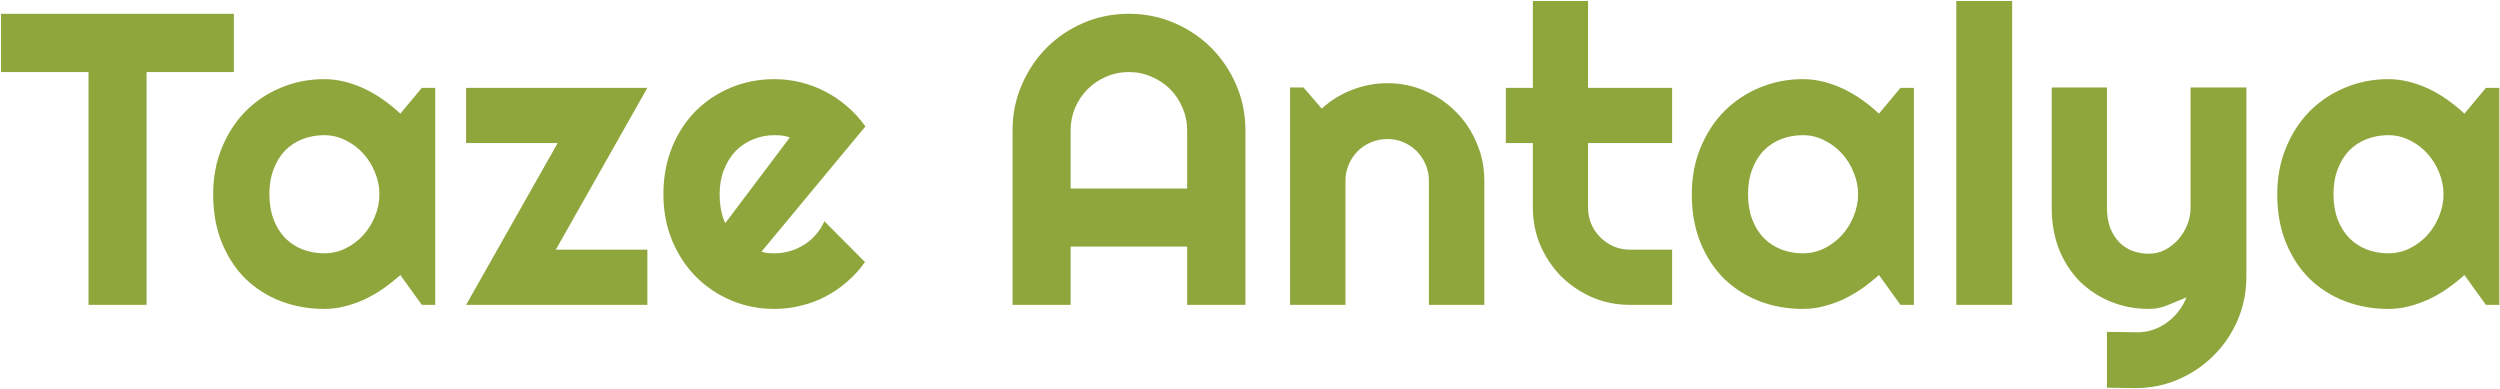 <svg width="1804" height="281" viewBox="0 0 1804 281" fill="none" xmlns="http://www.w3.org/2000/svg">
<path d="M105.766 220H63.871V51.982H0.736V9.941H168.754V51.982H105.766V220ZM314.066 220H304.398L288.871 198.467C285.062 201.885 281.01 205.107 276.713 208.135C272.514 211.064 268.07 213.652 263.383 215.898C258.695 218.047 253.861 219.756 248.881 221.025C243.998 222.295 239.018 222.93 233.939 222.93C222.904 222.93 212.504 221.074 202.738 217.363C193.07 213.652 184.574 208.281 177.25 201.25C170.023 194.121 164.311 185.43 160.111 175.176C155.912 164.922 153.812 153.252 153.812 140.166C153.812 127.959 155.912 116.777 160.111 106.621C164.311 96.367 170.023 87.578 177.25 80.254C184.574 72.93 193.07 67.266 202.738 63.262C212.504 59.16 222.904 57.109 233.939 57.109C239.018 57.109 244.047 57.744 249.027 59.014C254.008 60.283 258.842 62.041 263.529 64.287C268.217 66.533 272.66 69.17 276.859 72.197C281.156 75.225 285.16 78.496 288.871 82.012L304.398 63.408H314.066V220ZM273.783 140.166C273.783 134.697 272.709 129.424 270.561 124.346C268.51 119.17 265.678 114.629 262.064 110.723C258.451 106.719 254.203 103.545 249.32 101.201C244.535 98.76 239.408 97.539 233.939 97.539C228.471 97.539 223.295 98.467 218.412 100.322C213.627 102.178 209.428 104.912 205.814 108.525C202.299 112.139 199.516 116.631 197.465 122.002C195.414 127.275 194.389 133.33 194.389 140.166C194.389 147.002 195.414 153.105 197.465 158.477C199.516 163.75 202.299 168.193 205.814 171.807C209.428 175.42 213.627 178.154 218.412 180.01C223.295 181.865 228.471 182.793 233.939 182.793C239.408 182.793 244.535 181.621 249.32 179.277C254.203 176.836 258.451 173.662 262.064 169.756C265.678 165.752 268.51 161.211 270.561 156.133C272.709 150.957 273.783 145.635 273.783 140.166ZM467.143 220H336.332L402.396 103.252H336.332V63.408H467.143L401.078 180.156H467.143V220ZM549.467 181.621C551.029 182.109 552.592 182.451 554.154 182.646C555.717 182.744 557.279 182.793 558.842 182.793C562.748 182.793 566.508 182.256 570.121 181.182C573.734 180.107 577.104 178.594 580.229 176.641C583.451 174.59 586.283 172.148 588.725 169.316C591.264 166.387 593.314 163.164 594.877 159.648L624.174 189.092C620.463 194.365 616.166 199.102 611.283 203.301C606.498 207.5 601.273 211.064 595.609 213.994C590.043 216.924 584.135 219.121 577.885 220.586C571.732 222.148 565.385 222.93 558.842 222.93C547.807 222.93 537.406 220.879 527.641 216.777C517.973 212.676 509.477 206.963 502.152 199.639C494.926 192.314 489.213 183.623 485.014 173.564C480.814 163.408 478.715 152.275 478.715 140.166C478.715 127.764 480.814 116.436 485.014 106.182C489.213 95.928 494.926 87.188 502.152 79.961C509.477 72.734 517.973 67.119 527.641 63.115C537.406 59.111 547.807 57.109 558.842 57.109C565.385 57.109 571.781 57.891 578.031 59.453C584.281 61.016 590.189 63.262 595.756 66.191C601.42 69.121 606.693 72.734 611.576 77.031C616.459 81.231 620.756 85.967 624.467 91.24L549.467 181.621ZM569.975 99.15C568.119 98.467 566.264 98.027 564.408 97.832C562.65 97.637 560.795 97.539 558.842 97.539C553.373 97.539 548.197 98.564 543.314 100.615C538.529 102.568 534.33 105.4 530.717 109.111C527.201 112.822 524.418 117.314 522.367 122.588C520.316 127.764 519.291 133.623 519.291 140.166C519.291 141.631 519.34 143.291 519.438 145.146C519.633 147.002 519.877 148.906 520.17 150.859C520.561 152.715 521 154.521 521.488 156.279C521.977 158.037 522.611 159.6 523.393 160.967L569.975 99.15ZM856.645 136.064V94.023C856.645 88.262 855.521 82.842 853.275 77.764C851.127 72.588 848.148 68.096 844.34 64.287C840.531 60.478 836.039 57.5 830.863 55.352C825.785 53.105 820.365 51.982 814.604 51.982C808.842 51.982 803.373 53.105 798.197 55.352C793.119 57.5 788.676 60.478 784.867 64.287C781.059 68.096 778.031 72.588 775.785 77.764C773.637 82.842 772.562 88.262 772.562 94.023V136.064H856.645ZM898.686 220H856.645V177.959H772.562V220H730.668V94.023C730.668 82.402 732.865 71.514 737.26 61.357C741.654 51.103 747.611 42.168 755.131 34.551C762.748 26.934 771.635 20.928 781.791 16.533C792.045 12.139 802.982 9.941 814.604 9.941C826.225 9.941 837.113 12.139 847.27 16.533C857.523 20.928 866.459 26.934 874.076 34.551C881.693 42.168 887.699 51.103 892.094 61.357C896.488 71.514 898.686 82.402 898.686 94.023V220ZM970.902 220H930.912V63.115H940.58L953.764 78.35C960.209 72.49 967.484 67.998 975.59 64.873C983.793 61.65 992.338 60.039 1001.22 60.039C1010.79 60.039 1019.83 61.895 1028.32 65.606C1036.82 69.219 1044.24 74.248 1050.59 80.693C1056.94 87.041 1061.92 94.512 1065.53 103.105C1069.24 111.602 1071.1 120.684 1071.1 130.352V220H1031.11V130.352C1031.11 126.25 1030.33 122.393 1028.76 118.779C1027.2 115.068 1025.05 111.846 1022.32 109.111C1019.58 106.377 1016.41 104.229 1012.8 102.666C1009.18 101.104 1005.33 100.322 1001.22 100.322C997.025 100.322 993.07 101.104 989.359 102.666C985.648 104.229 982.426 106.377 979.691 109.111C976.957 111.846 974.809 115.068 973.246 118.779C971.684 122.393 970.902 126.25 970.902 130.352V220ZM1176.27 220C1166.61 220 1157.52 218.193 1149.03 214.58C1140.53 210.869 1133.06 205.84 1126.62 199.492C1120.27 193.047 1115.24 185.576 1111.53 177.08C1107.91 168.584 1106.11 159.502 1106.11 149.834V103.252H1086.62V63.408H1106.11V0.713H1145.95V63.408H1206.6V103.252H1145.95V149.834C1145.95 154.033 1146.73 157.988 1148.29 161.699C1149.86 165.312 1152.01 168.486 1154.74 171.221C1157.47 173.955 1160.7 176.152 1164.41 177.812C1168.12 179.375 1172.07 180.156 1176.27 180.156H1206.6V220H1176.27ZM1381.06 220H1371.39L1355.86 198.467C1352.05 201.885 1348 205.107 1343.71 208.135C1339.51 211.064 1335.06 213.652 1330.38 215.898C1325.69 218.047 1320.85 219.756 1315.87 221.025C1310.99 222.295 1306.01 222.93 1300.93 222.93C1289.9 222.93 1279.5 221.074 1269.73 217.363C1260.06 213.652 1251.57 208.281 1244.24 201.25C1237.02 194.121 1231.3 185.43 1227.1 175.176C1222.9 164.922 1220.8 153.252 1220.8 140.166C1220.8 127.959 1222.9 116.777 1227.1 106.621C1231.3 96.367 1237.02 87.578 1244.24 80.254C1251.57 72.93 1260.06 67.266 1269.73 63.262C1279.5 59.16 1289.9 57.109 1300.93 57.109C1306.01 57.109 1311.04 57.744 1316.02 59.014C1321 60.283 1325.83 62.041 1330.52 64.287C1335.21 66.533 1339.65 69.17 1343.85 72.197C1348.15 75.225 1352.15 78.496 1355.86 82.012L1371.39 63.408H1381.06V220ZM1340.78 140.166C1340.78 134.697 1339.7 129.424 1337.55 124.346C1335.5 119.17 1332.67 114.629 1329.06 110.723C1325.44 106.719 1321.2 103.545 1316.31 101.201C1311.53 98.76 1306.4 97.539 1300.93 97.539C1295.46 97.539 1290.29 98.467 1285.4 100.322C1280.62 102.178 1276.42 104.912 1272.81 108.525C1269.29 112.139 1266.51 116.631 1264.46 122.002C1262.41 127.275 1261.38 133.33 1261.38 140.166C1261.38 147.002 1262.41 153.105 1264.46 158.477C1266.51 163.75 1269.29 168.193 1272.81 171.807C1276.42 175.42 1280.62 178.154 1285.4 180.01C1290.29 181.865 1295.46 182.793 1300.93 182.793C1306.4 182.793 1311.53 181.621 1316.31 179.277C1321.2 176.836 1325.44 173.662 1329.06 169.756C1332.67 165.752 1335.5 161.211 1337.55 156.133C1339.7 150.957 1340.78 145.635 1340.78 140.166ZM1451.96 220H1411.67V0.713H1451.96V220ZM1520.37 279.766V239.482L1542.63 239.775C1546.54 239.775 1550.3 239.141 1553.91 237.871C1557.52 236.602 1560.84 234.844 1563.87 232.598C1567 230.352 1569.73 227.666 1572.07 224.541C1574.42 221.514 1576.32 218.193 1577.79 214.58C1573.39 216.436 1568.9 218.291 1564.31 220.146C1559.82 222.002 1555.28 222.93 1550.69 222.93C1541.02 222.93 1531.94 221.221 1523.44 217.803C1514.95 214.385 1507.47 209.551 1501.03 203.301C1494.68 196.953 1489.65 189.287 1485.94 180.303C1482.33 171.221 1480.52 161.064 1480.52 149.834V63.115H1520.37V149.834C1520.37 155.4 1521.15 160.283 1522.71 164.482C1524.37 168.584 1526.57 172.051 1529.3 174.883C1532.04 177.617 1535.21 179.668 1538.82 181.035C1542.53 182.402 1546.49 183.086 1550.69 183.086C1554.79 183.086 1558.65 182.158 1562.26 180.303C1565.97 178.35 1569.19 175.811 1571.93 172.686C1574.66 169.561 1576.81 166.045 1578.37 162.139C1579.94 158.135 1580.72 154.033 1580.72 149.834V63.115H1621V200.225C1620.9 211.26 1618.75 221.611 1614.55 231.279C1610.36 240.947 1604.59 249.395 1597.27 256.621C1590.04 263.848 1581.6 269.561 1571.93 273.76C1562.26 277.959 1551.91 280.059 1540.87 280.059L1520.37 279.766ZM1803.52 220H1793.85L1778.32 198.467C1774.52 201.885 1770.46 205.107 1766.17 208.135C1761.97 211.064 1757.52 213.652 1752.84 215.898C1748.15 218.047 1743.31 219.756 1738.33 221.025C1733.45 222.295 1728.47 222.93 1723.39 222.93C1712.36 222.93 1701.96 221.074 1692.19 217.363C1682.52 213.652 1674.03 208.281 1666.7 201.25C1659.48 194.121 1653.76 185.43 1649.56 175.176C1645.37 164.922 1643.27 153.252 1643.27 140.166C1643.27 127.959 1645.37 116.777 1649.56 106.621C1653.76 96.367 1659.48 87.578 1666.7 80.254C1674.03 72.93 1682.52 67.266 1692.19 63.262C1701.96 59.16 1712.36 57.109 1723.39 57.109C1728.47 57.109 1733.5 57.744 1738.48 59.014C1743.46 60.283 1748.29 62.041 1752.98 64.287C1757.67 66.533 1762.11 69.17 1766.31 72.197C1770.61 75.225 1774.61 78.496 1778.32 82.012L1793.85 63.408H1803.52V220ZM1763.24 140.166C1763.24 134.697 1762.16 129.424 1760.01 124.346C1757.96 119.17 1755.13 114.629 1751.52 110.723C1747.9 106.719 1743.66 103.545 1738.77 101.201C1733.99 98.76 1728.86 97.539 1723.39 97.539C1717.92 97.539 1712.75 98.467 1707.87 100.322C1703.08 102.178 1698.88 104.912 1695.27 108.525C1691.75 112.139 1688.97 116.631 1686.92 122.002C1684.87 127.275 1683.84 133.33 1683.84 140.166C1683.84 147.002 1684.87 153.105 1686.92 158.477C1688.97 163.75 1691.75 168.193 1695.27 171.807C1698.88 175.42 1703.08 178.154 1707.87 180.01C1712.75 181.865 1717.92 182.793 1723.39 182.793C1728.86 182.793 1733.99 181.621 1738.77 179.277C1743.66 176.836 1747.9 173.662 1751.52 169.756C1755.13 165.752 1757.96 161.211 1760.01 156.133C1762.16 150.957 1763.24 145.635 1763.24 140.166Z" fill="#8FA63C"/>
</svg>
